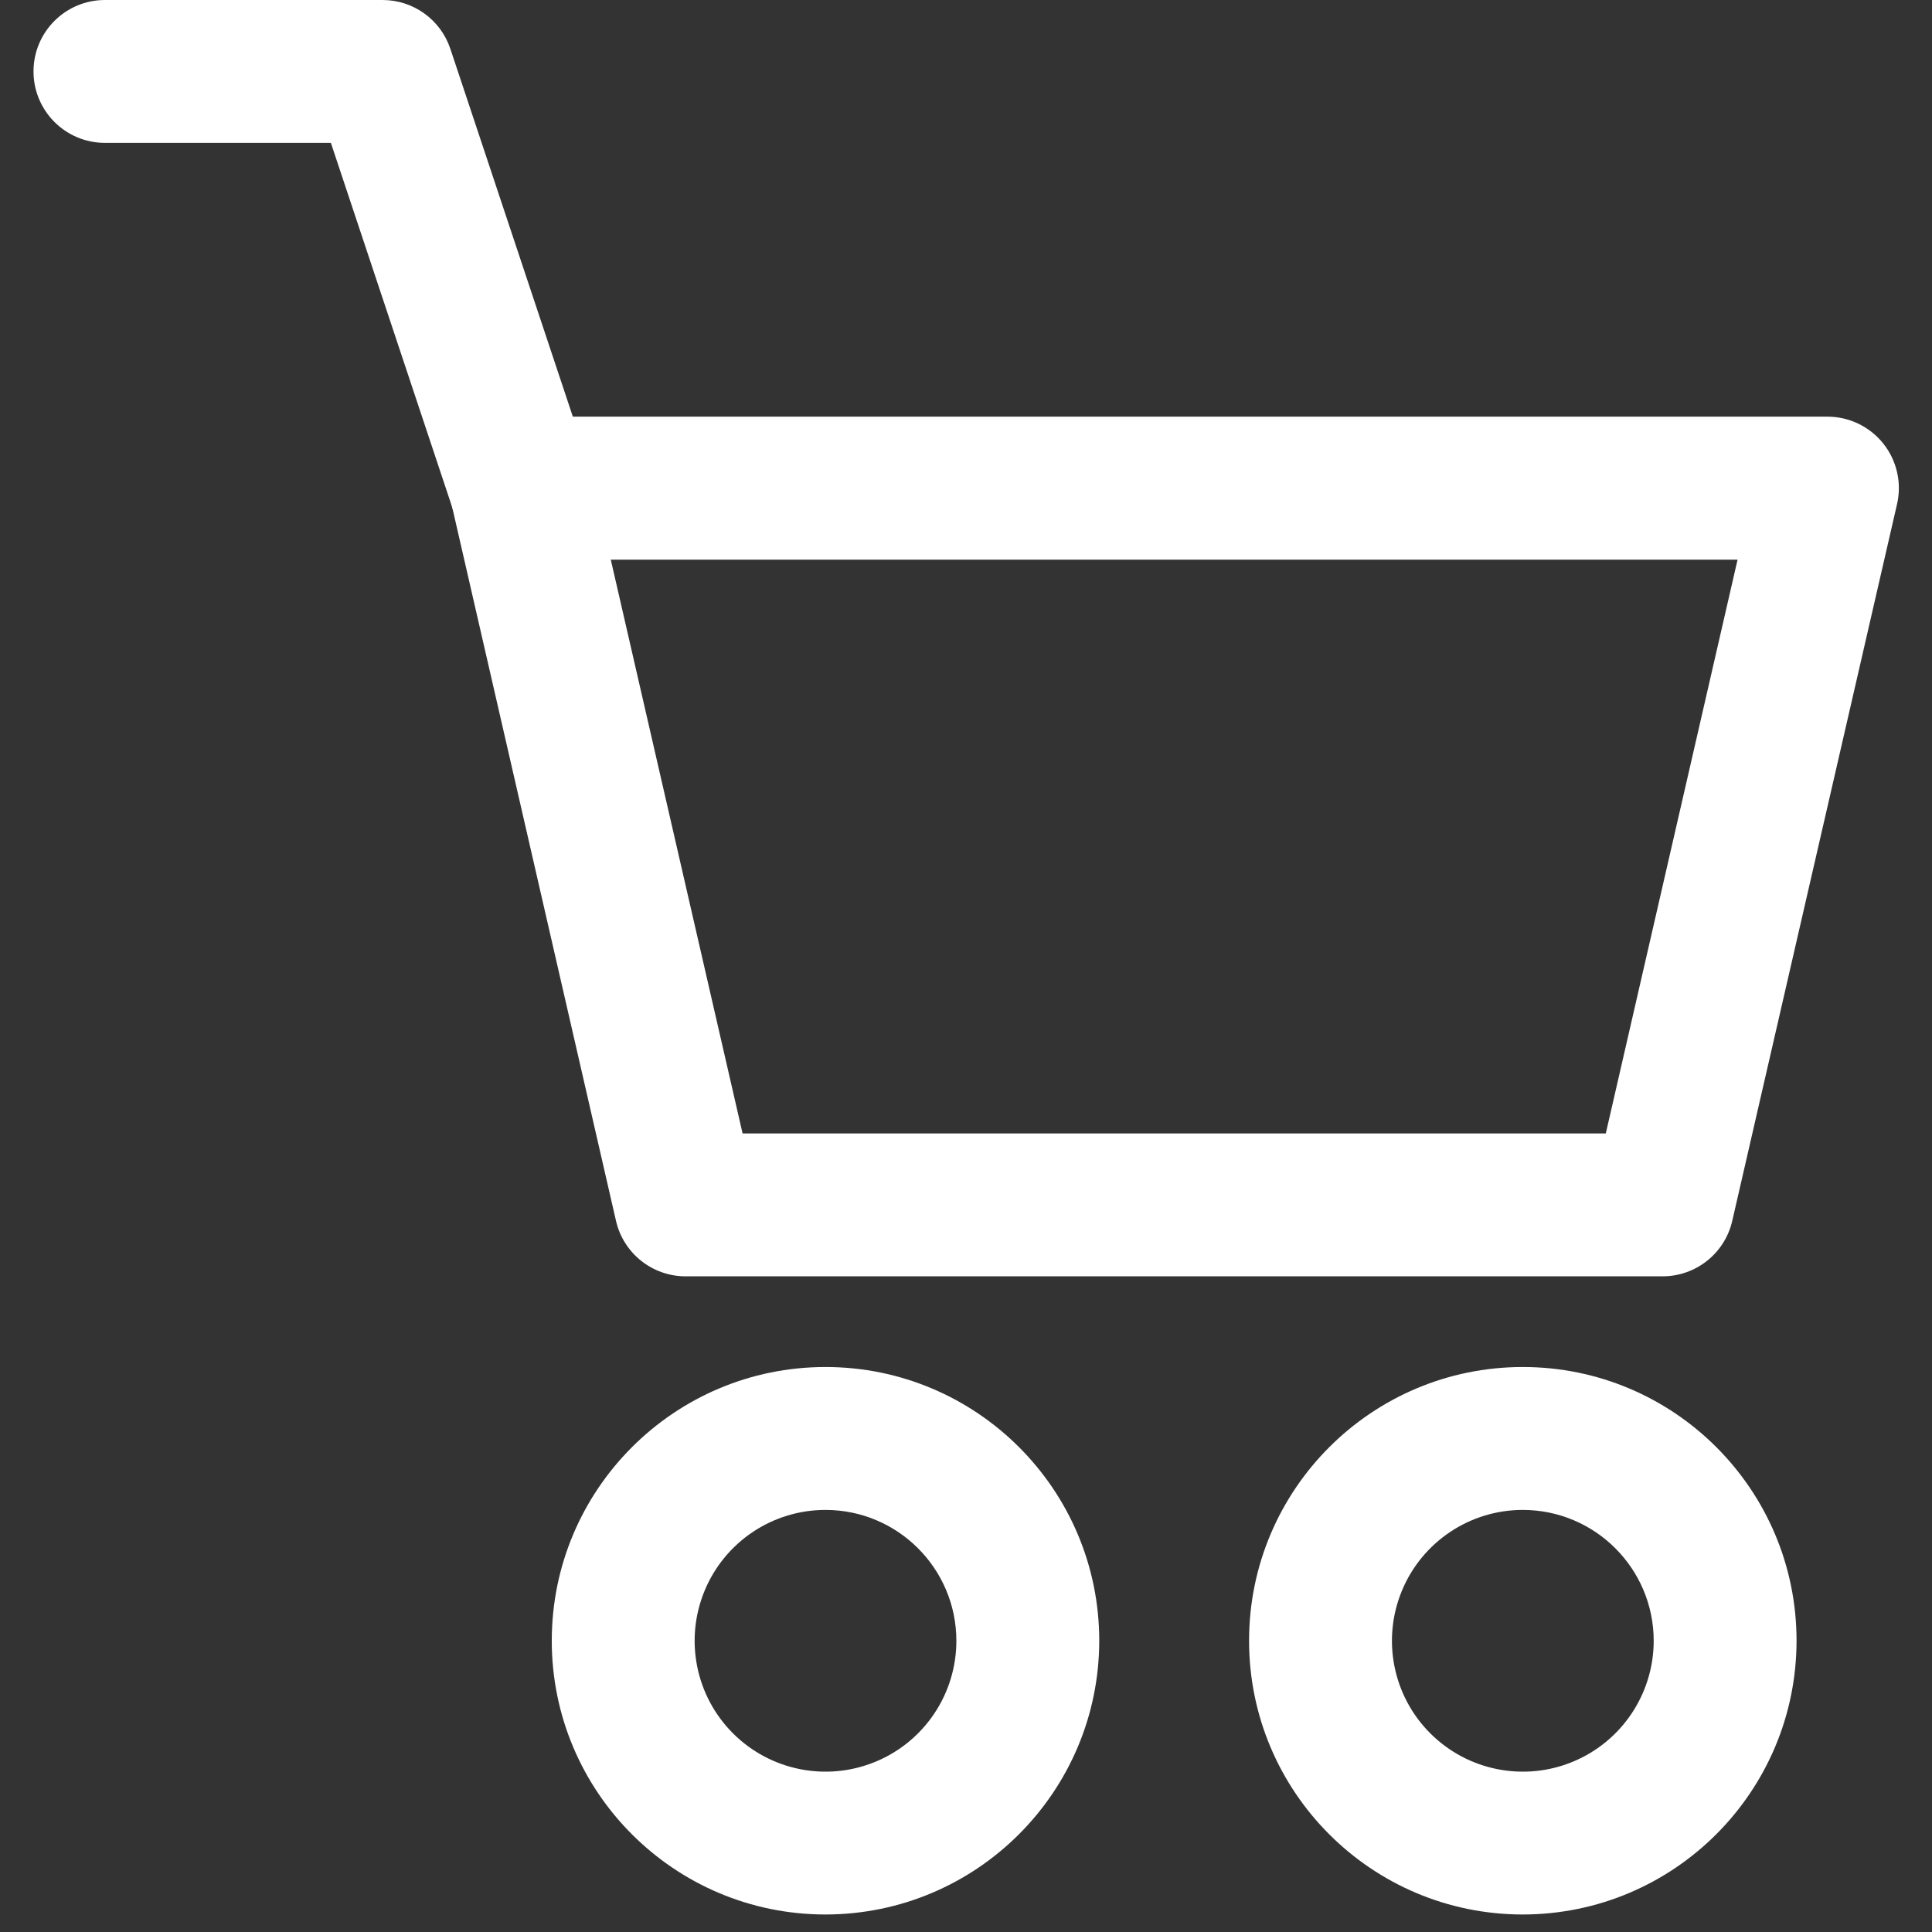 <?xml version="1.0" encoding="UTF-8"?>
<svg width="64px" height="64px" viewBox="0 0 64 64" version="1.1" xmlns="http://www.w3.org/2000/svg" xmlns:xlink="http://www.w3.org/1999/xlink">
    <rect x="0" y="0" width="64" height="64" fill="#333333" stroke="none"/>
    <!-- Generator: Sketch 51.3 (57544) - http://www.bohemiancoding.com/sketch -->
    <title>cart_white</title>
    <desc>Created with Sketch.</desc>
    <defs></defs>
    <g id="cart" stroke="none" stroke-width="1" fill="none" fill-rule="evenodd">
        <g id="Group" transform="translate(1, 0)" fill="#FFFFFF" fill-rule="nonzero">
            <path d="M54.077,42.28 L21.716,42.28 C20.61,42.282 19.65,41.517 19.405,40.439 L13.956,16.699 C13.794,15.996 13.962,15.259 14.411,14.695 C14.86,14.131 15.541,13.802 16.262,13.802 L59.531,13.802 C60.253,13.801 60.936,14.129 61.386,14.693 C61.836,15.257 62.004,15.996 61.842,16.699 L56.384,40.439 C56.139,41.515 55.181,42.279 54.077,42.28 Z M23.599,37.547 L52.194,37.547 L56.559,18.54 L19.233,18.54 L23.599,37.547 Z" id="Shape"></path>
            <path d="M26.346,63.42 C21.338,63.42 17.278,59.36 17.278,54.352 C17.278,49.344 21.338,45.284 26.346,45.284 C31.354,45.284 35.414,49.344 35.414,54.352 C35.409,59.358 31.352,63.415 26.346,63.42 Z M26.346,50.018 C24.592,50.018 23.012,51.074 22.341,52.695 C21.67,54.315 22.041,56.18 23.281,57.419 C24.521,58.659 26.386,59.03 28.006,58.358 C29.626,57.687 30.682,56.105 30.681,54.352 C30.679,51.959 28.739,50.02 26.346,50.018 Z" id="Shape"></path>
            <path d="M49.445,63.42 C44.437,63.42 40.377,59.36 40.377,54.352 C40.377,49.344 44.437,45.284 49.445,45.284 C54.454,45.284 58.513,49.344 58.513,54.352 C58.508,59.358 54.451,63.415 49.445,63.42 Z M49.445,50.018 C47.692,50.018 46.111,51.074 45.44,52.695 C44.769,54.315 45.14,56.18 46.38,57.419 C47.621,58.659 49.486,59.03 51.106,58.358 C52.725,57.687 53.781,56.105 53.781,54.352 C53.778,51.959 51.838,50.02 49.445,50.018 Z" id="Shape"></path>
            <path d="M16.262,18.535 C15.243,18.535 14.339,17.883 14.017,16.917 L9.961,4.733 L2.477,4.733 C1.17,4.733 0.11,3.673 0.11,2.366 C0.11,1.059 1.17,0 2.477,0 L11.674,0 C12.693,9.42550426e-05 13.597,0.652 13.919,1.619 L18.515,15.421 C18.755,16.143 18.634,16.936 18.189,17.553 C17.745,18.17 17.03,18.535 16.27,18.535 L16.262,18.535 Z" id="Shape"></path>
        </g>
    </g>
</svg>